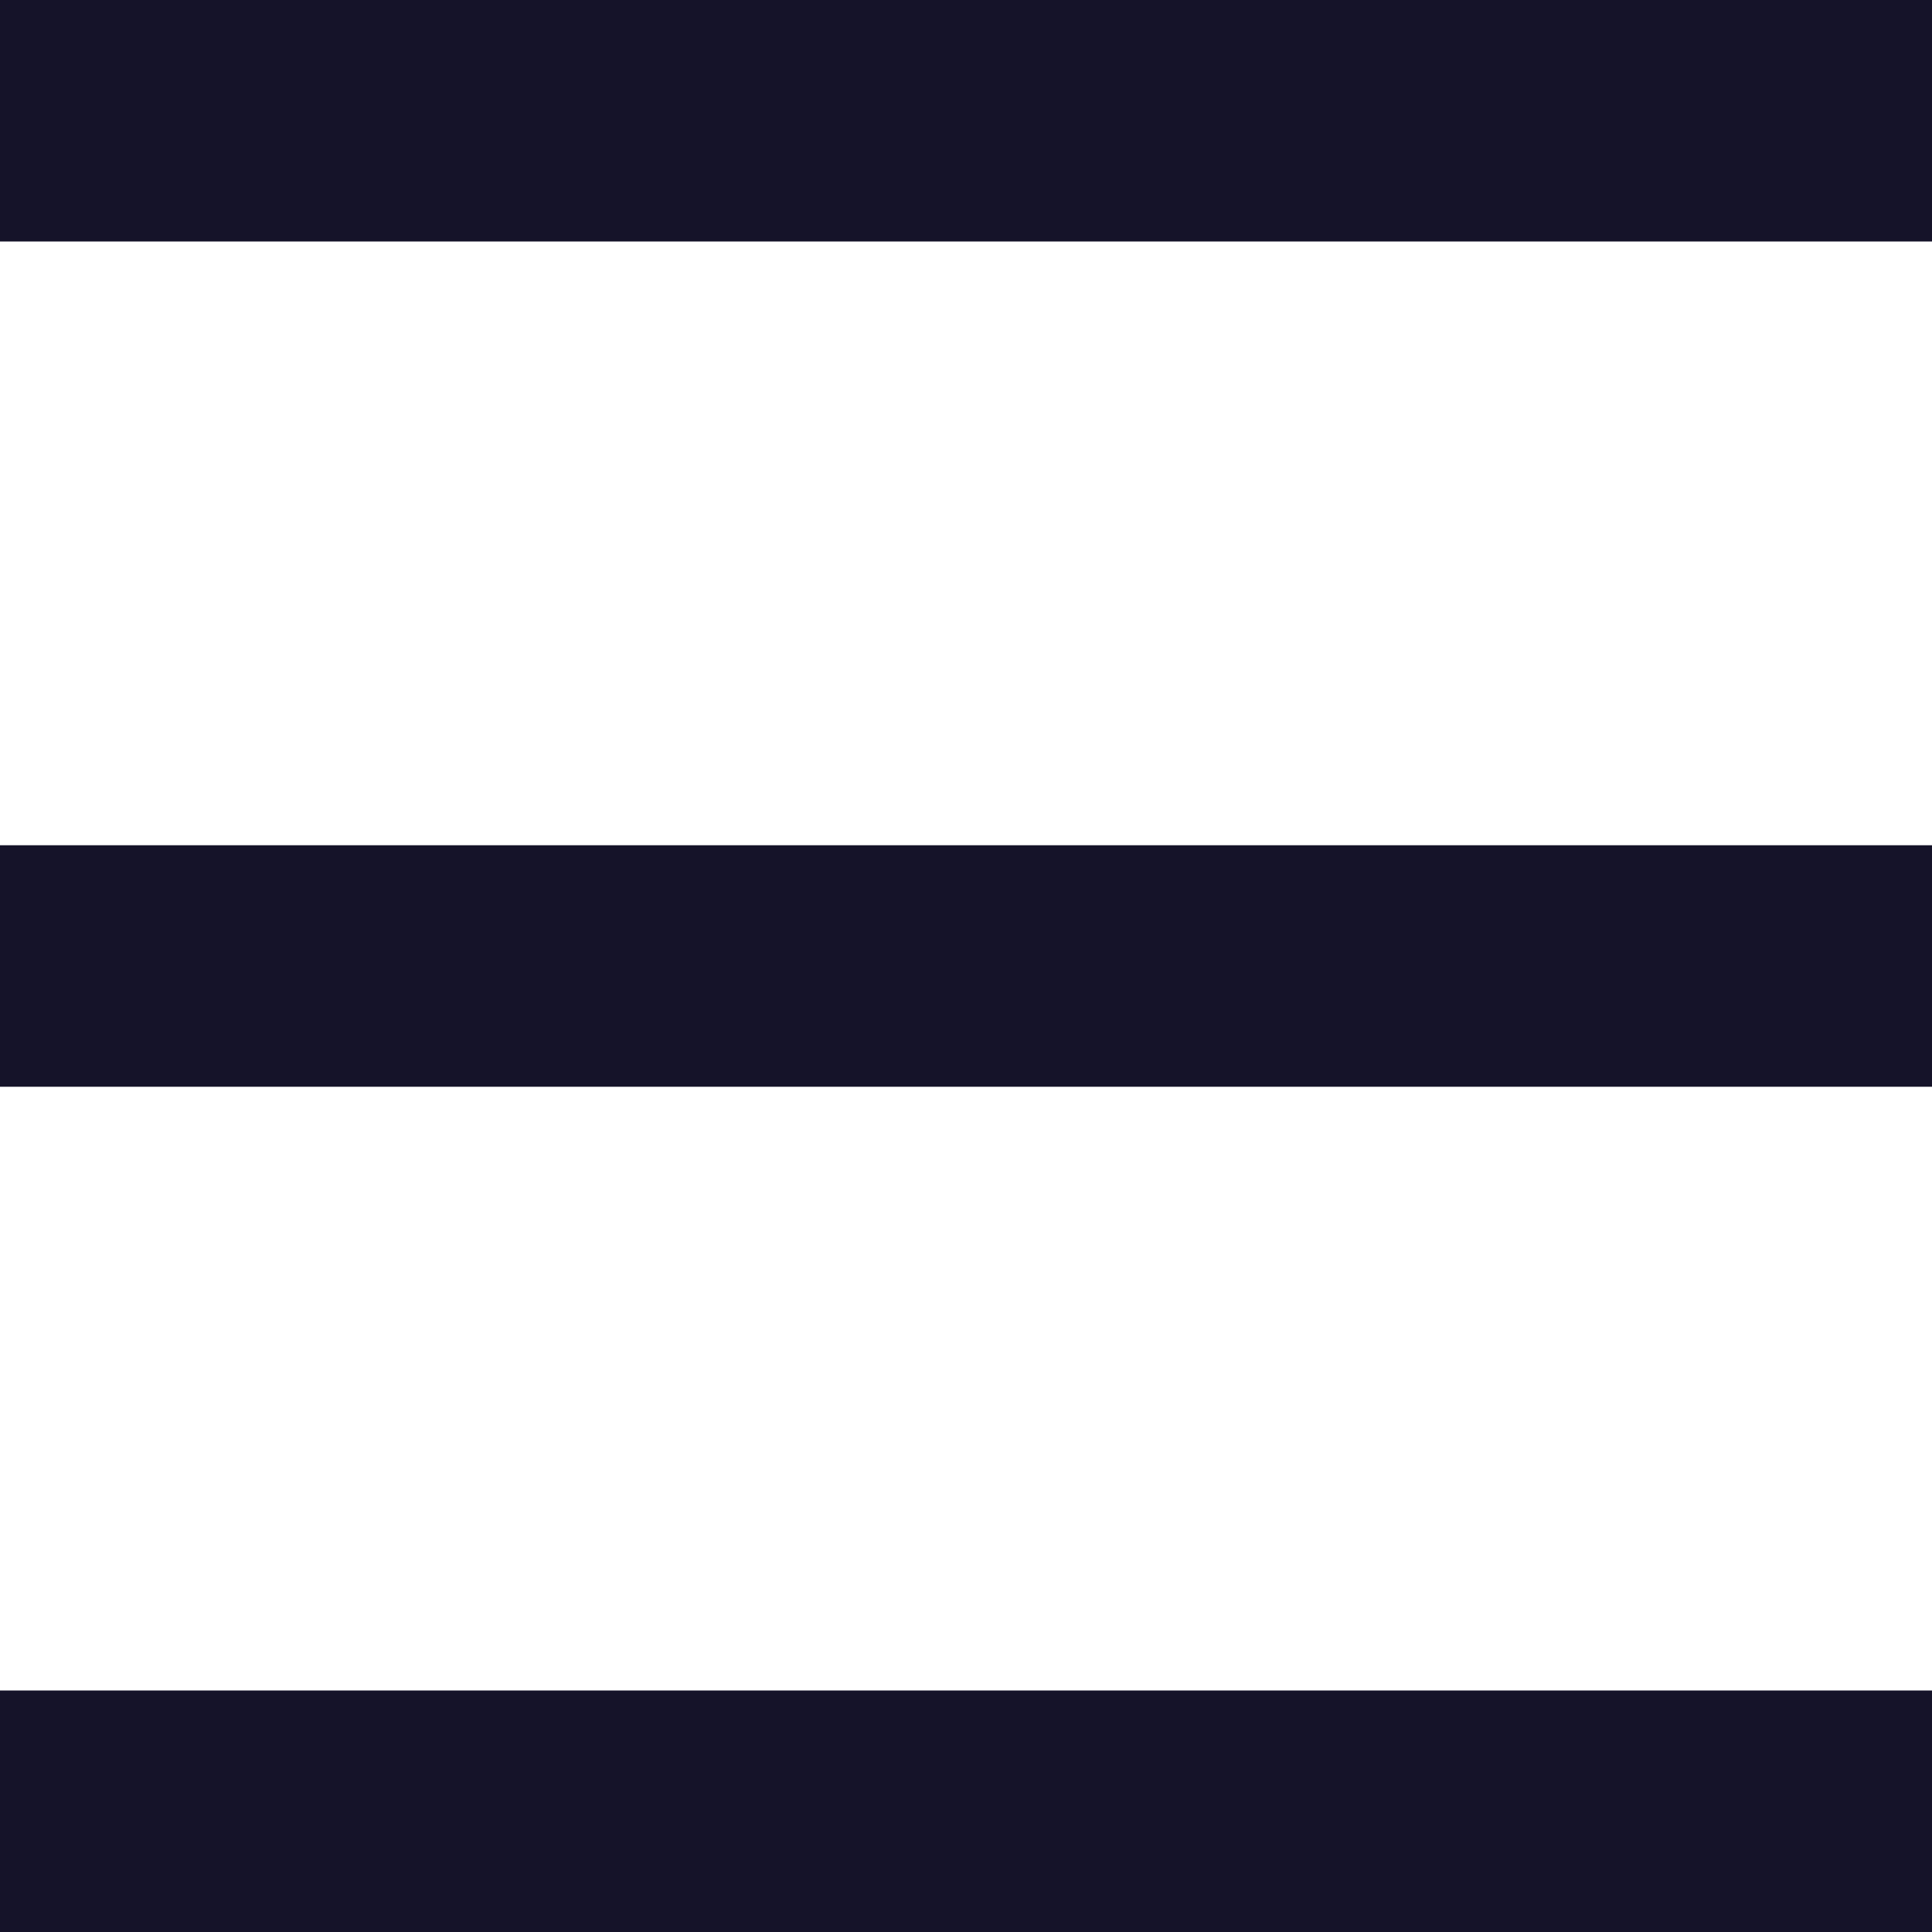 <svg id="Layer_1_1_" style="enable-background:new 0 0 16 16;" version="1.1" viewBox="0 0 16 16" xml:space="preserve" xmlns="http://www.w3.org/2000/svg" xmlns:xlink="http://www.w3.org/1999/xlink"><rect height="2" width="16" fill="#151329" opacity="1" original-fill="#000000"></rect><rect height="2" width="16" y="7" fill="#151329" opacity="1" original-fill="#000000"></rect><rect height="2" width="16" y="14" fill="#151329" opacity="1" original-fill="#000000"></rect></svg>